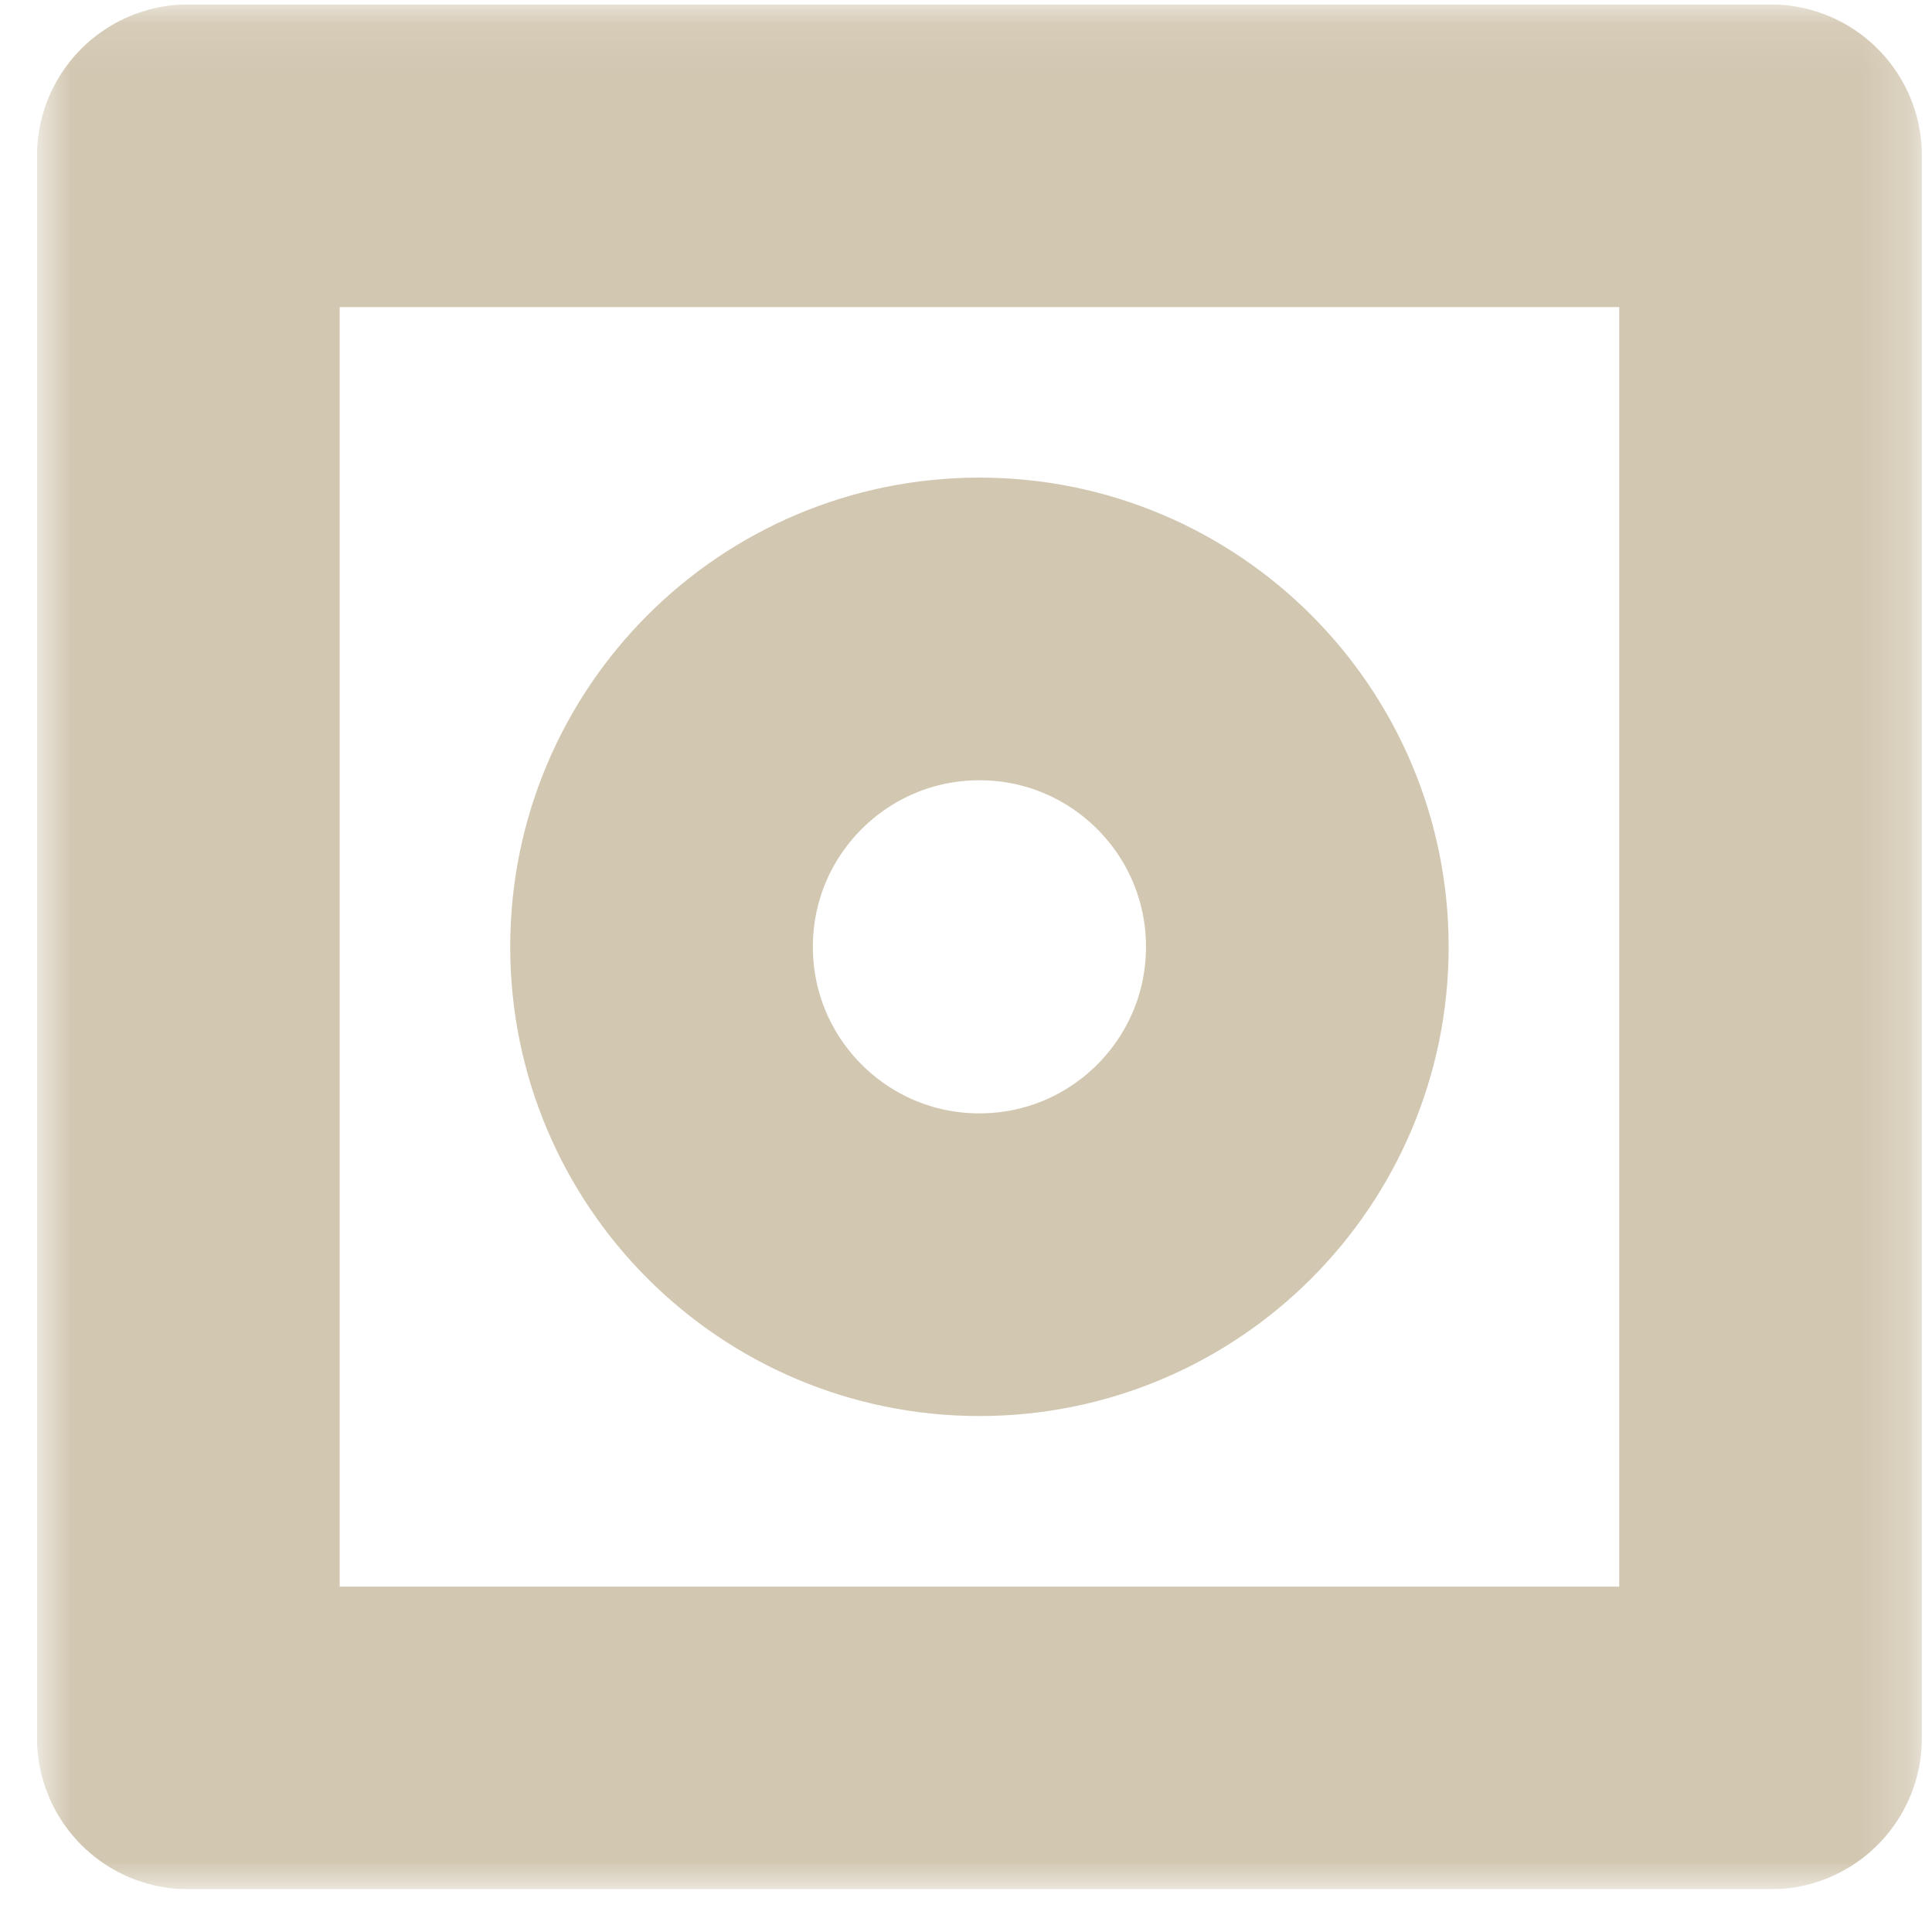 <svg width="41" height="41" viewBox="0 0 41 41" fill="none" xmlns="http://www.w3.org/2000/svg">
<g clip-path="url(#clip0_90_352)">
<mask id="mask0_90_352" style="mask-type:luminance" maskUnits="userSpaceOnUse" x="0" y="0" width="41" height="41">
<path d="M40.785 0.093H0.785V40.093H40.785V0.093Z" fill="white"/>
</mask>
<g mask="url(#mask0_90_352)">
<path d="M37.574 3.305H3.997V36.882H37.574V3.305Z" stroke="#D2C7B1" stroke-width="6.423" stroke-linecap="round" stroke-linejoin="round"/>
<path d="M20.785 26.839C24.511 26.839 27.531 23.819 27.531 20.093C27.531 16.367 24.511 13.347 20.785 13.347C17.059 13.347 14.039 16.367 14.039 20.093C14.039 23.819 17.059 26.839 20.785 26.839Z" stroke="#D2C7B1" stroke-width="6.423" stroke-linecap="round" stroke-linejoin="round"/>
</g>
</g>
<defs>
<clipPath id="clip0_90_352">
<rect width="40" height="40" fill="white" transform="translate(0.785 0.093)"/>
</clipPath>
</defs>
</svg>
